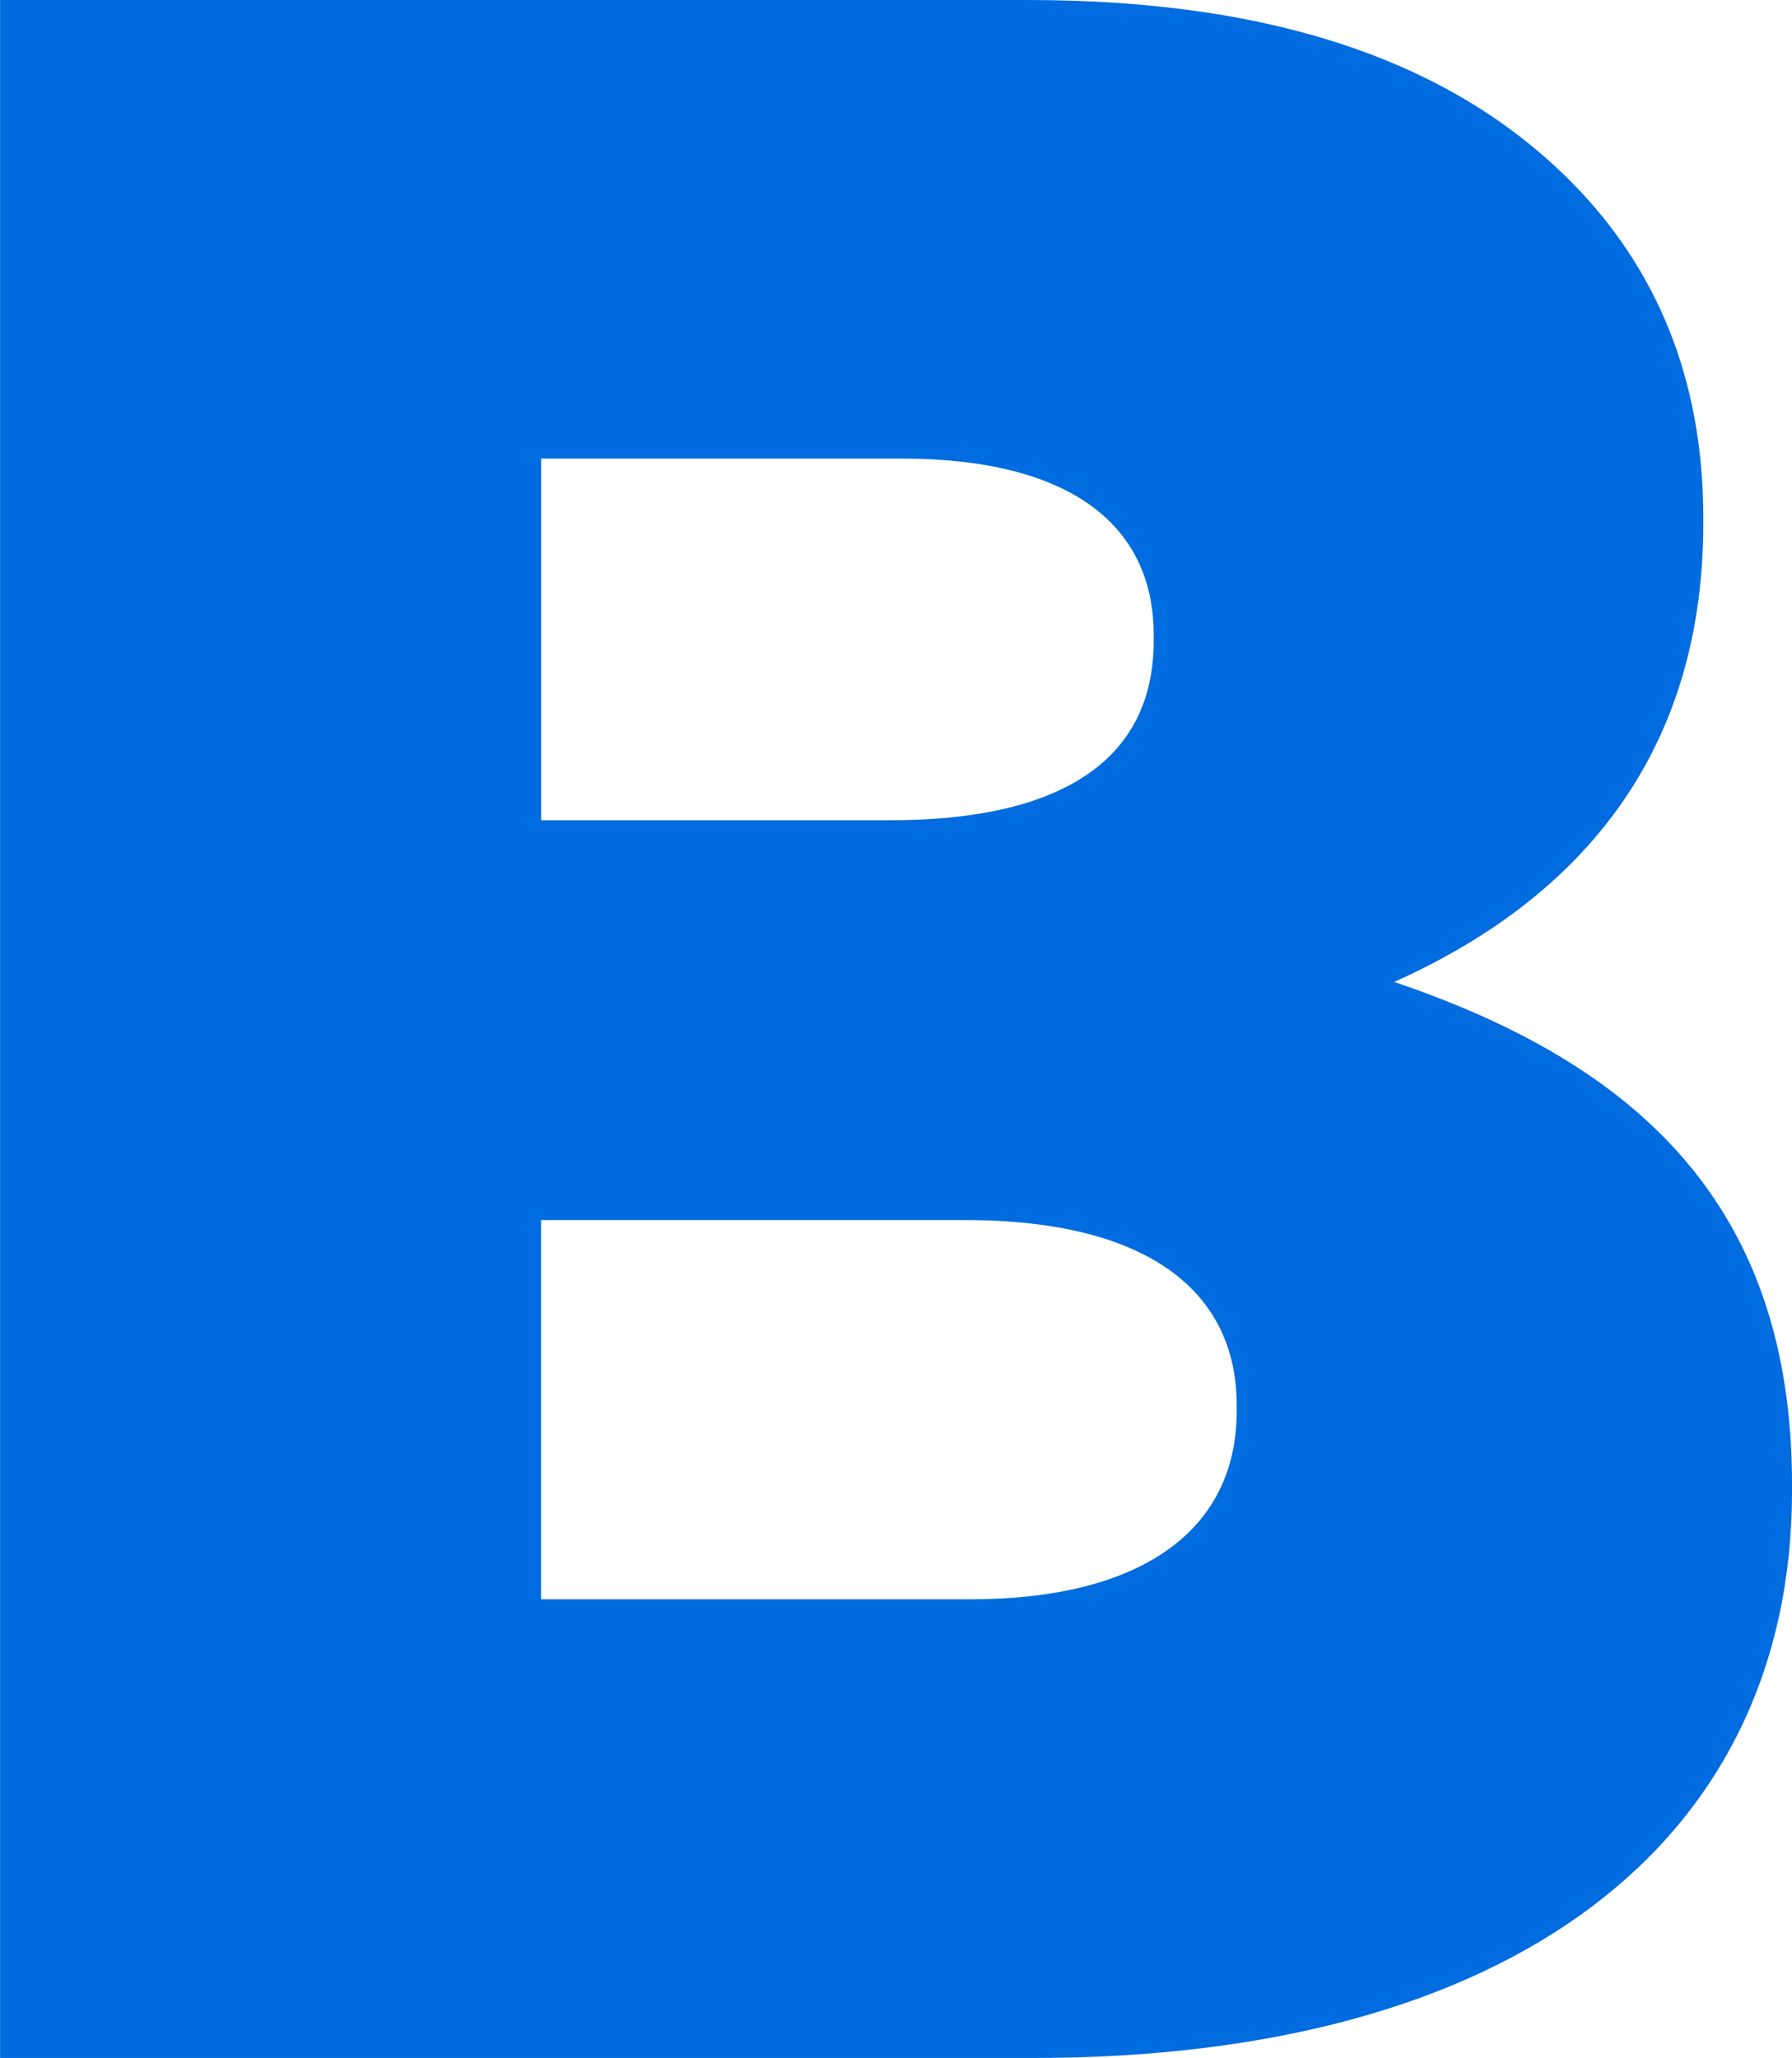 <svg xmlns="http://www.w3.org/2000/svg" fill="none" viewBox="0 0 223 256"><path fill="#006CE0" d="M120.767 198.944c21.023 0 33.131-8.416 33.131-23.413v-.722c0-13.903-10.692-23.041-33.844-23.041H67.327v47.176zm-9.978-96.909c21.022 0 32.779-7.323 32.779-22.309v-.732c0-13.893-10.692-21.948-31.352-21.948H67.338v44.989zM0 0h127.892c31.342 0 53.43 8.045 68.041 23.041 9.968 10.242 16.028 23.774 16.028 41.328v.722c0 29.631-16.39 47.175-38.467 57.056 30.277 10.242 49.51 27.796 49.51 62.533v.732c0 43.885-34.909 70.588-94.409 70.588H.01V.01z"/></svg>

